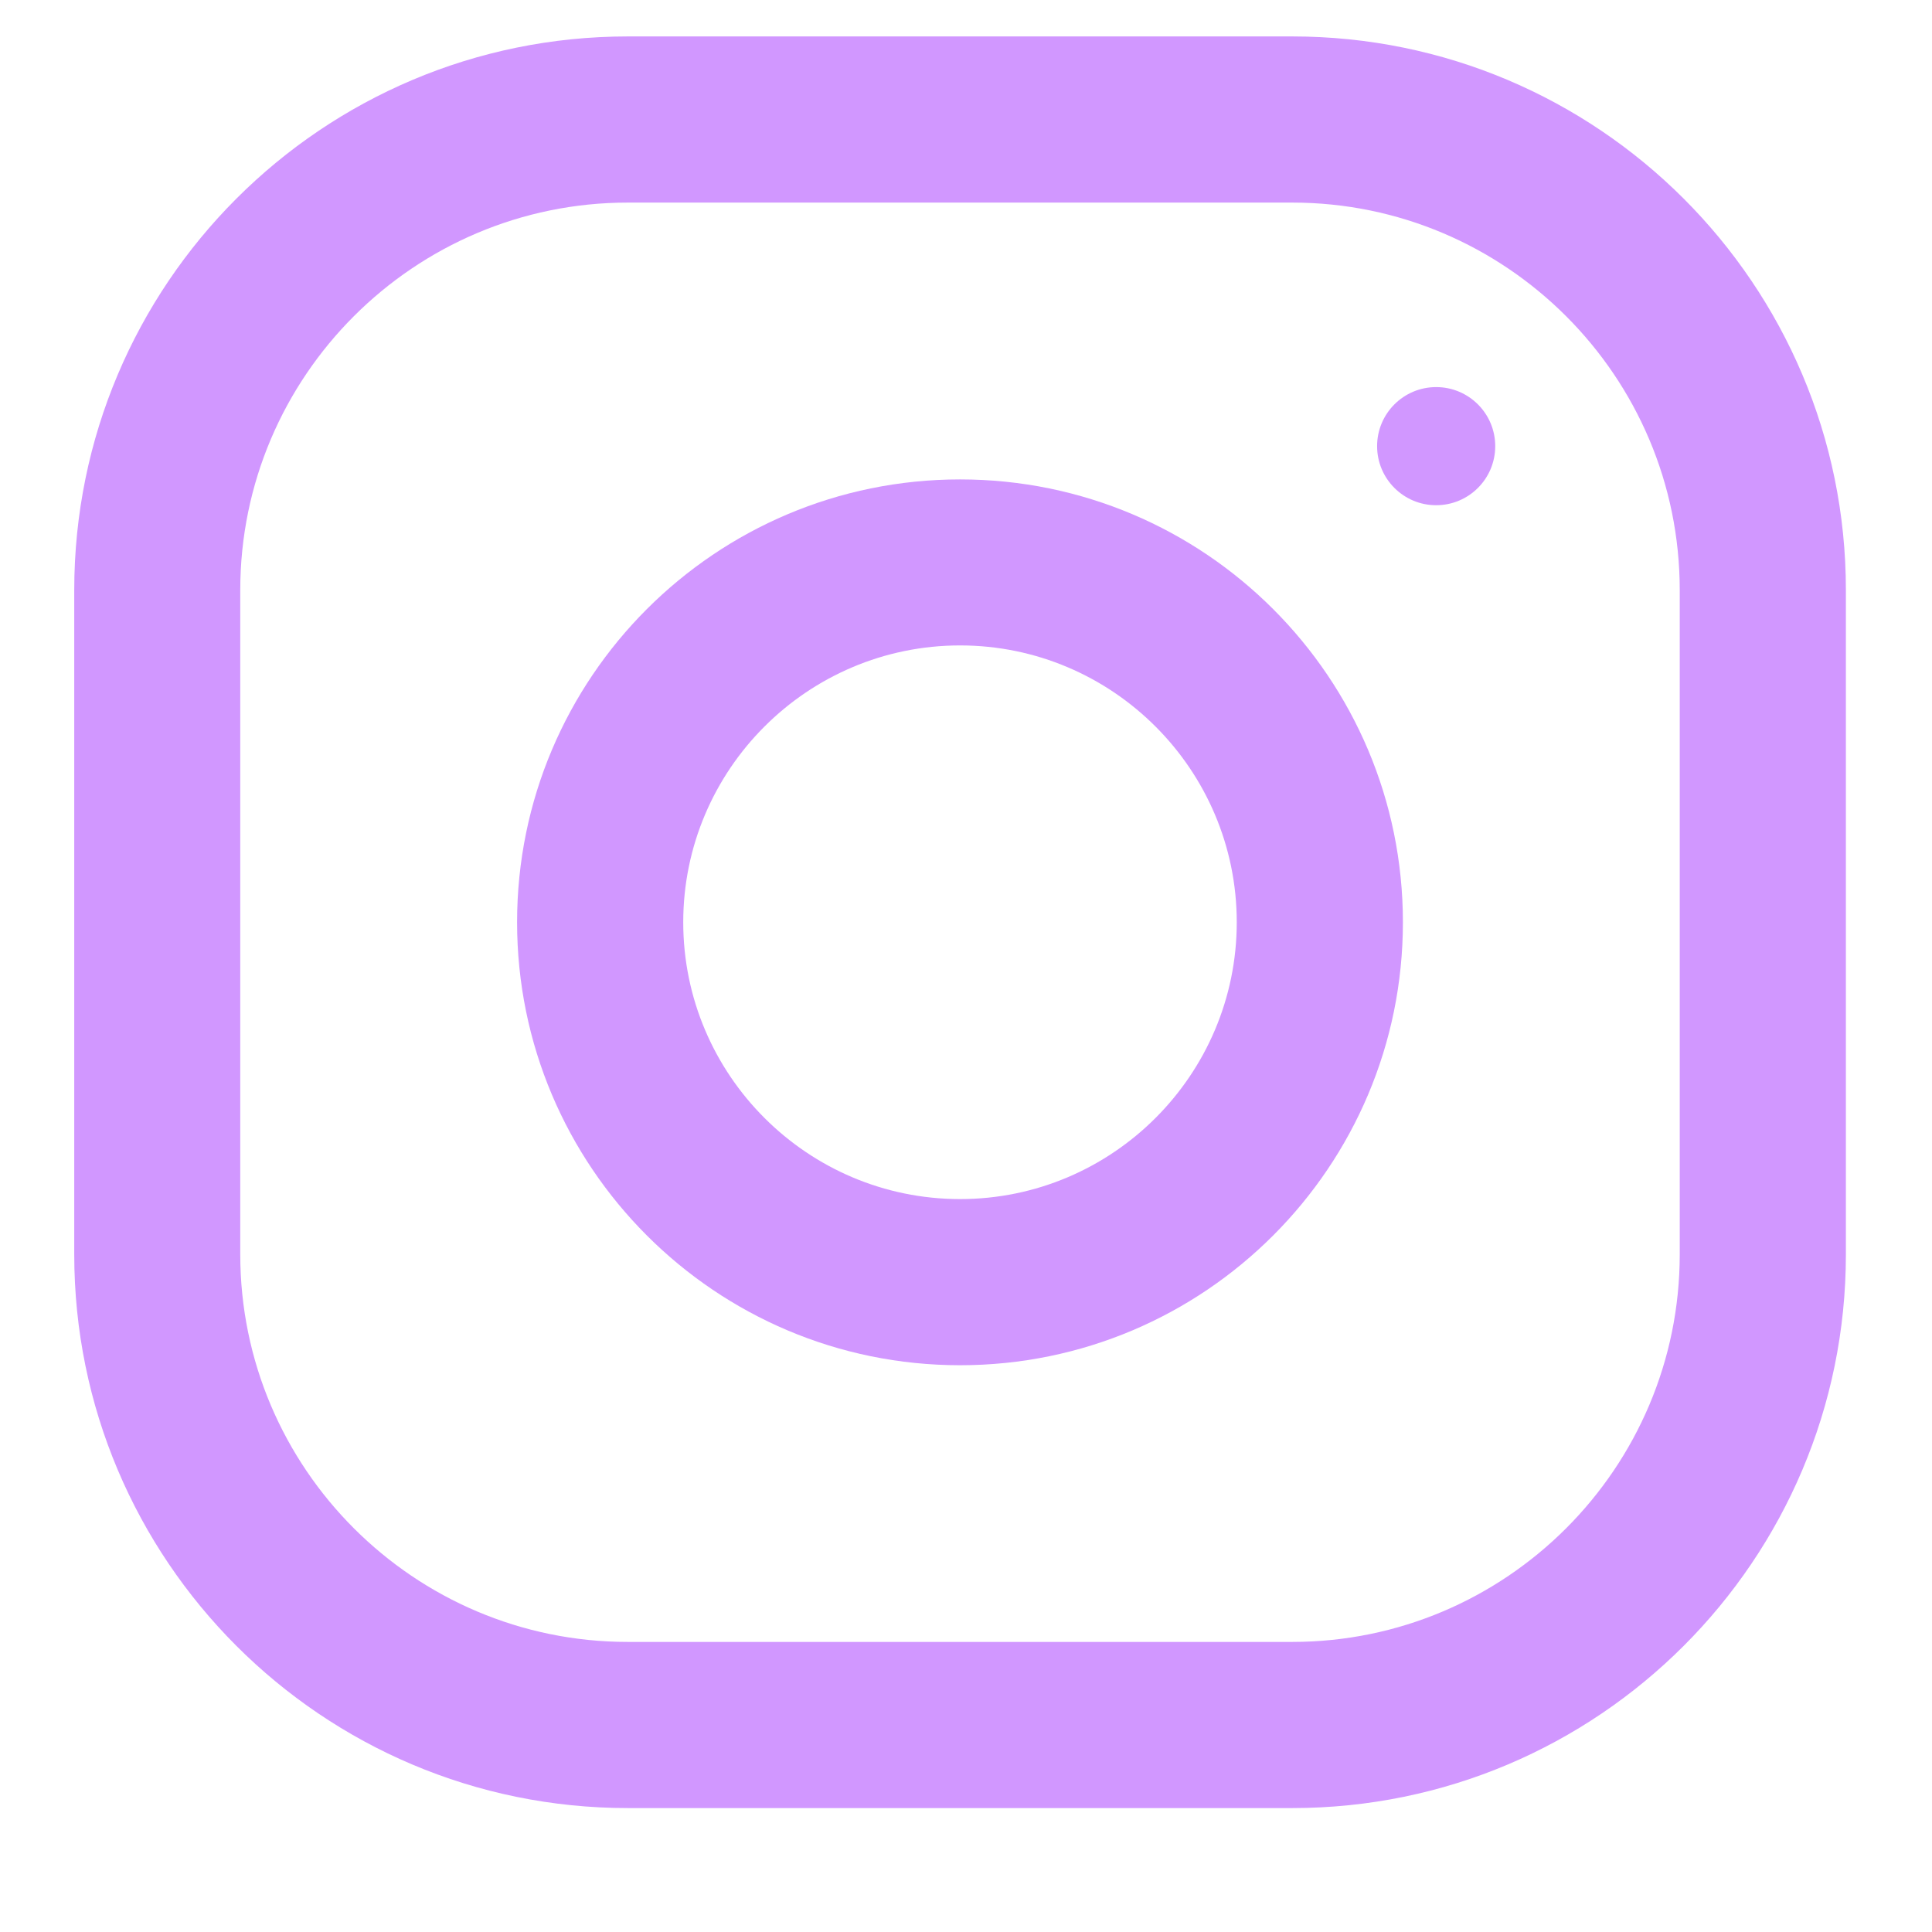 <svg width="14" height="14" viewBox="0 0 14 14" fill="none" xmlns="http://www.w3.org/2000/svg">
<path fill-rule="evenodd" clip-rule="evenodd" d="M4.55 0.264H9.364C11.579 0.264 13.376 2.061 13.376 4.276V9.09C13.376 11.305 11.579 13.102 9.364 13.102H4.55C2.334 13.102 0.538 11.305 0.538 9.09V4.276C0.538 2.061 2.334 0.264 4.55 0.264ZM9.364 11.898C10.912 11.898 12.172 10.639 12.172 9.09V4.276C12.172 2.727 10.912 1.468 9.364 1.468H4.549C3.001 1.468 1.741 2.727 1.741 4.276V9.09C1.741 10.639 3.001 11.898 4.549 11.898H9.364Z" fill="#D197FF"/>
<path fill-rule="evenodd" clip-rule="evenodd" d="M3.747 6.683C3.747 4.911 5.184 3.474 6.957 3.474C8.729 3.474 10.166 4.911 10.166 6.683C10.166 8.455 8.729 9.893 6.957 9.893C5.184 9.893 3.747 8.455 3.747 6.683ZM4.951 6.683C4.951 7.789 5.851 8.689 6.957 8.689C8.062 8.689 8.962 7.789 8.962 6.683C8.962 5.577 8.062 4.677 6.957 4.677C5.851 4.677 4.951 5.577 4.951 6.683Z" fill="#D197FF"/>
<circle cx="10.407" cy="3.233" r="0.428" fill="#D197FF"/>
</svg>
